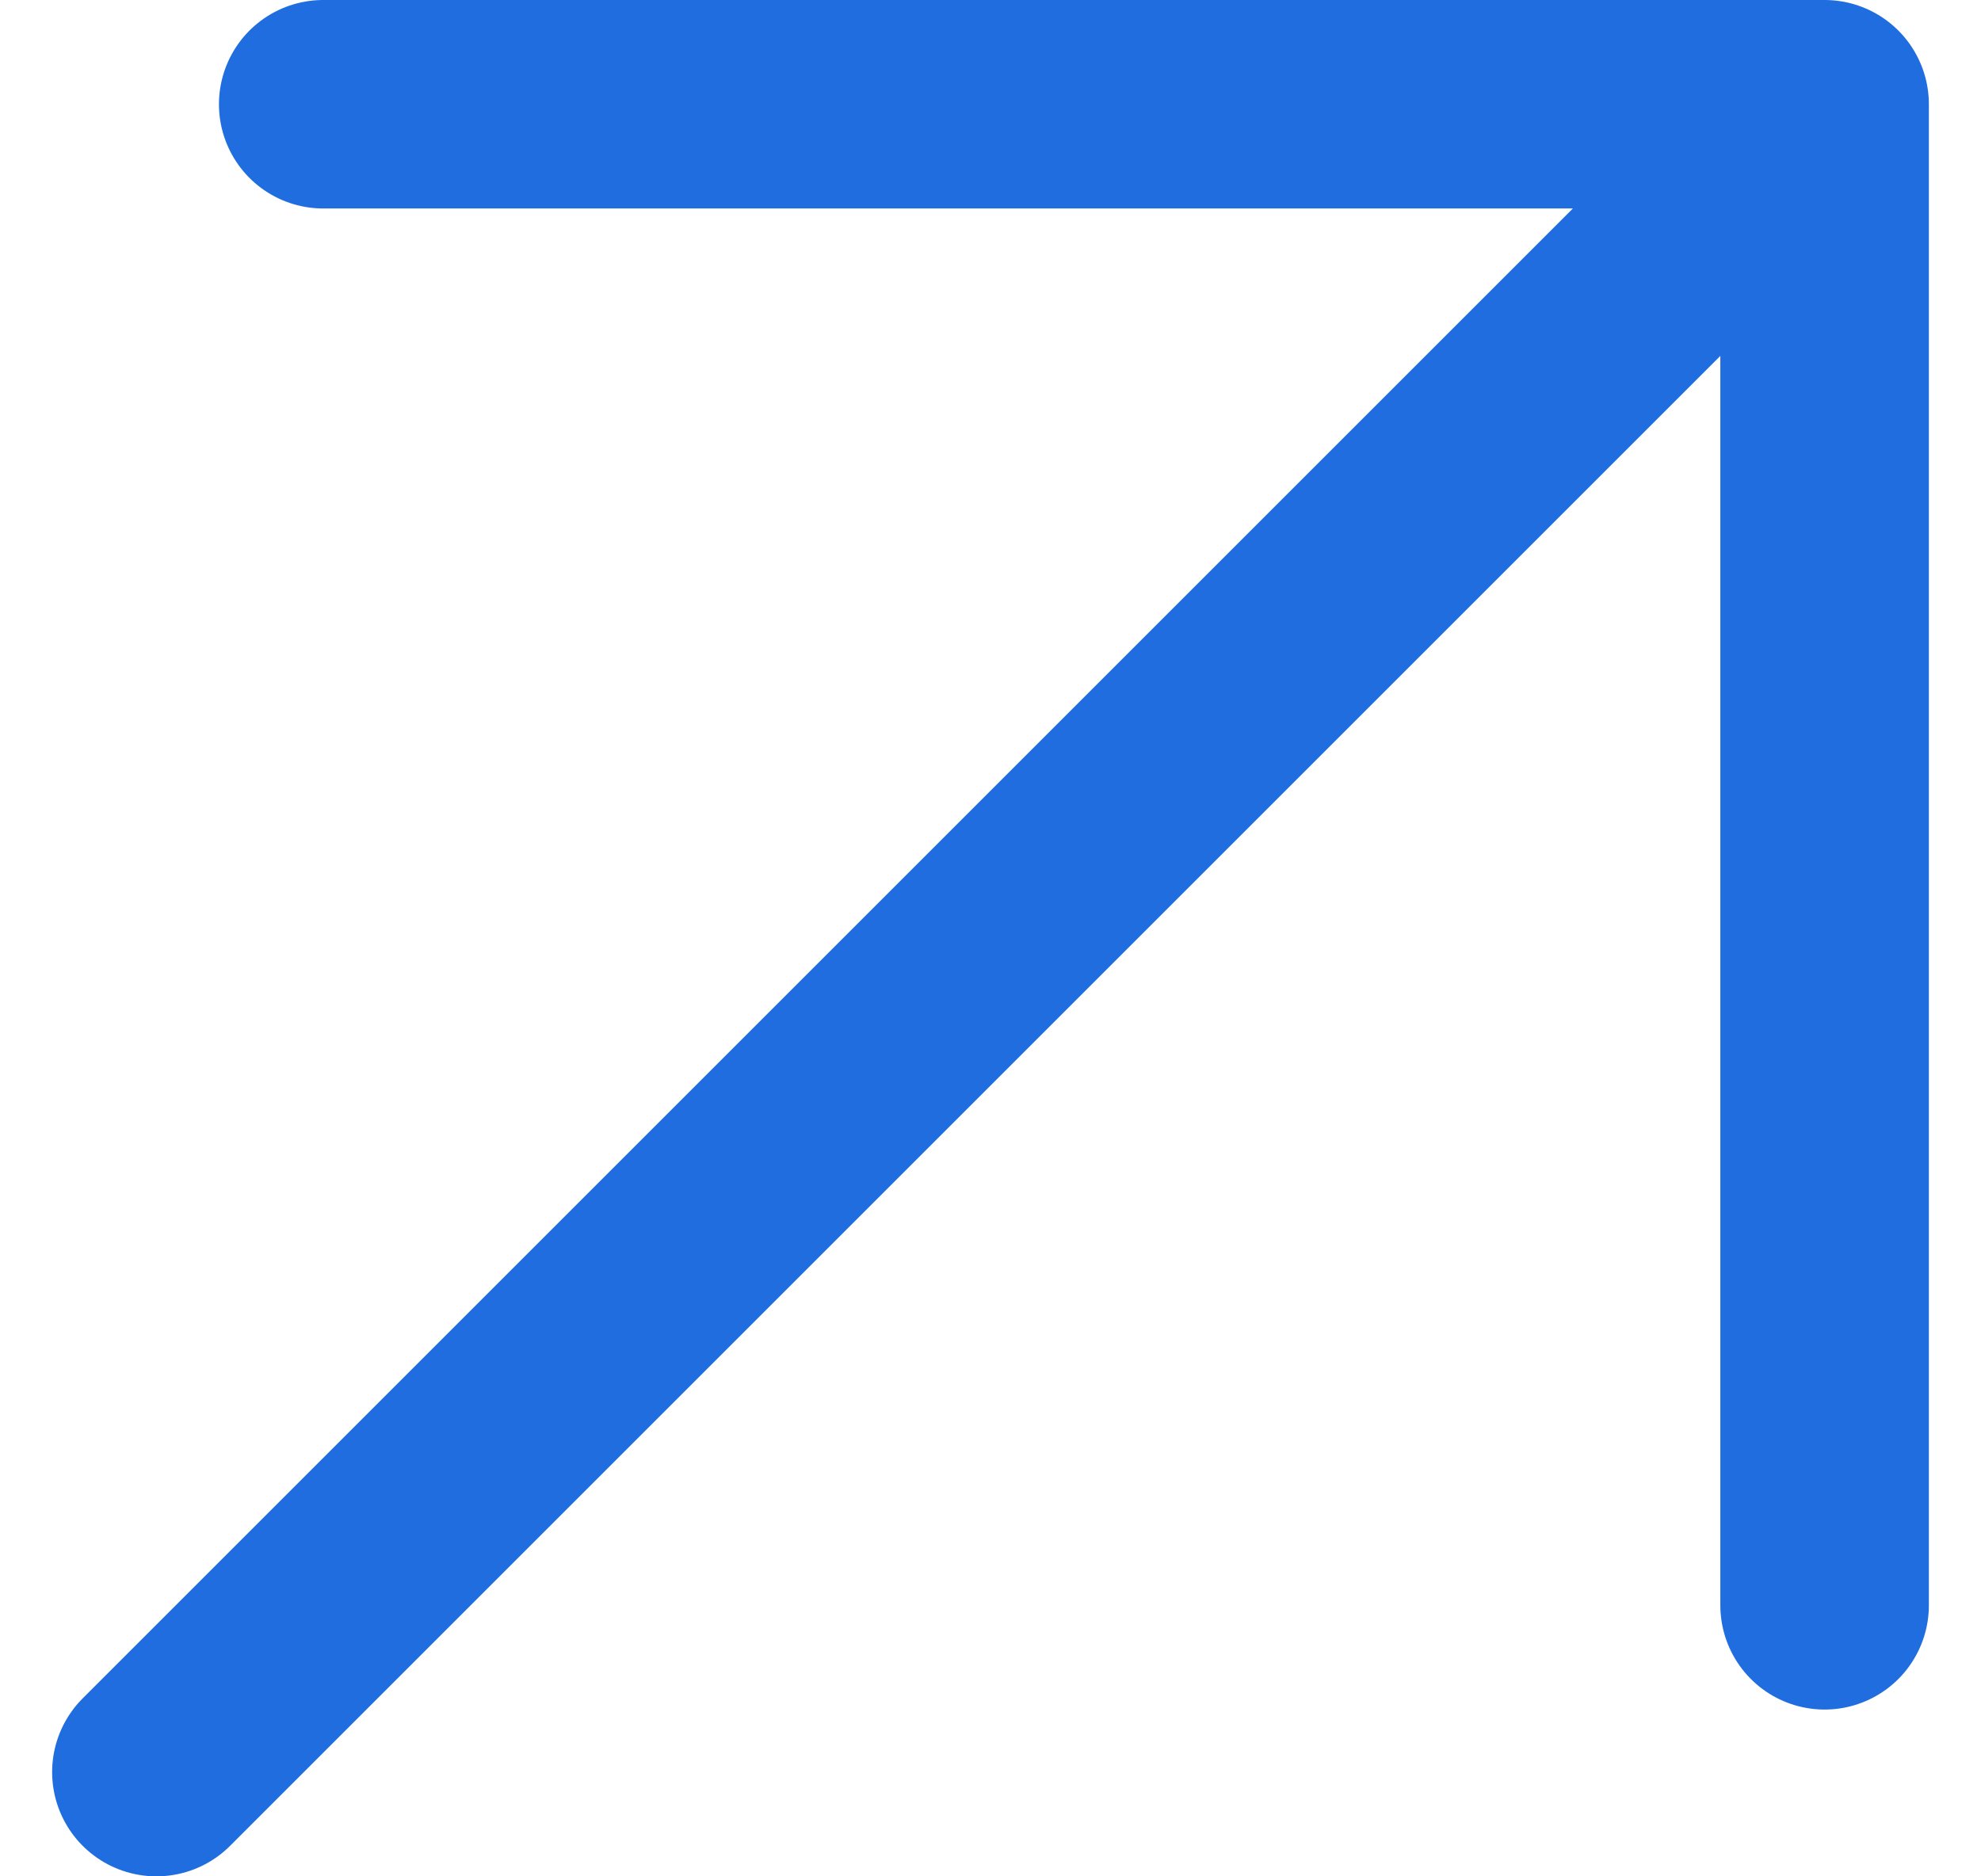 <svg xmlns="http://www.w3.org/2000/svg" width="19" height="18" viewBox="0 0 19 18" fill="none">
  <path d="M1.5 17L17.5 1M17.5 1H3.1M17.5 1V15.4" stroke="#1F6DDF" stroke-width="2" stroke-linecap="round" stroke-linejoin="round"/>
</svg>